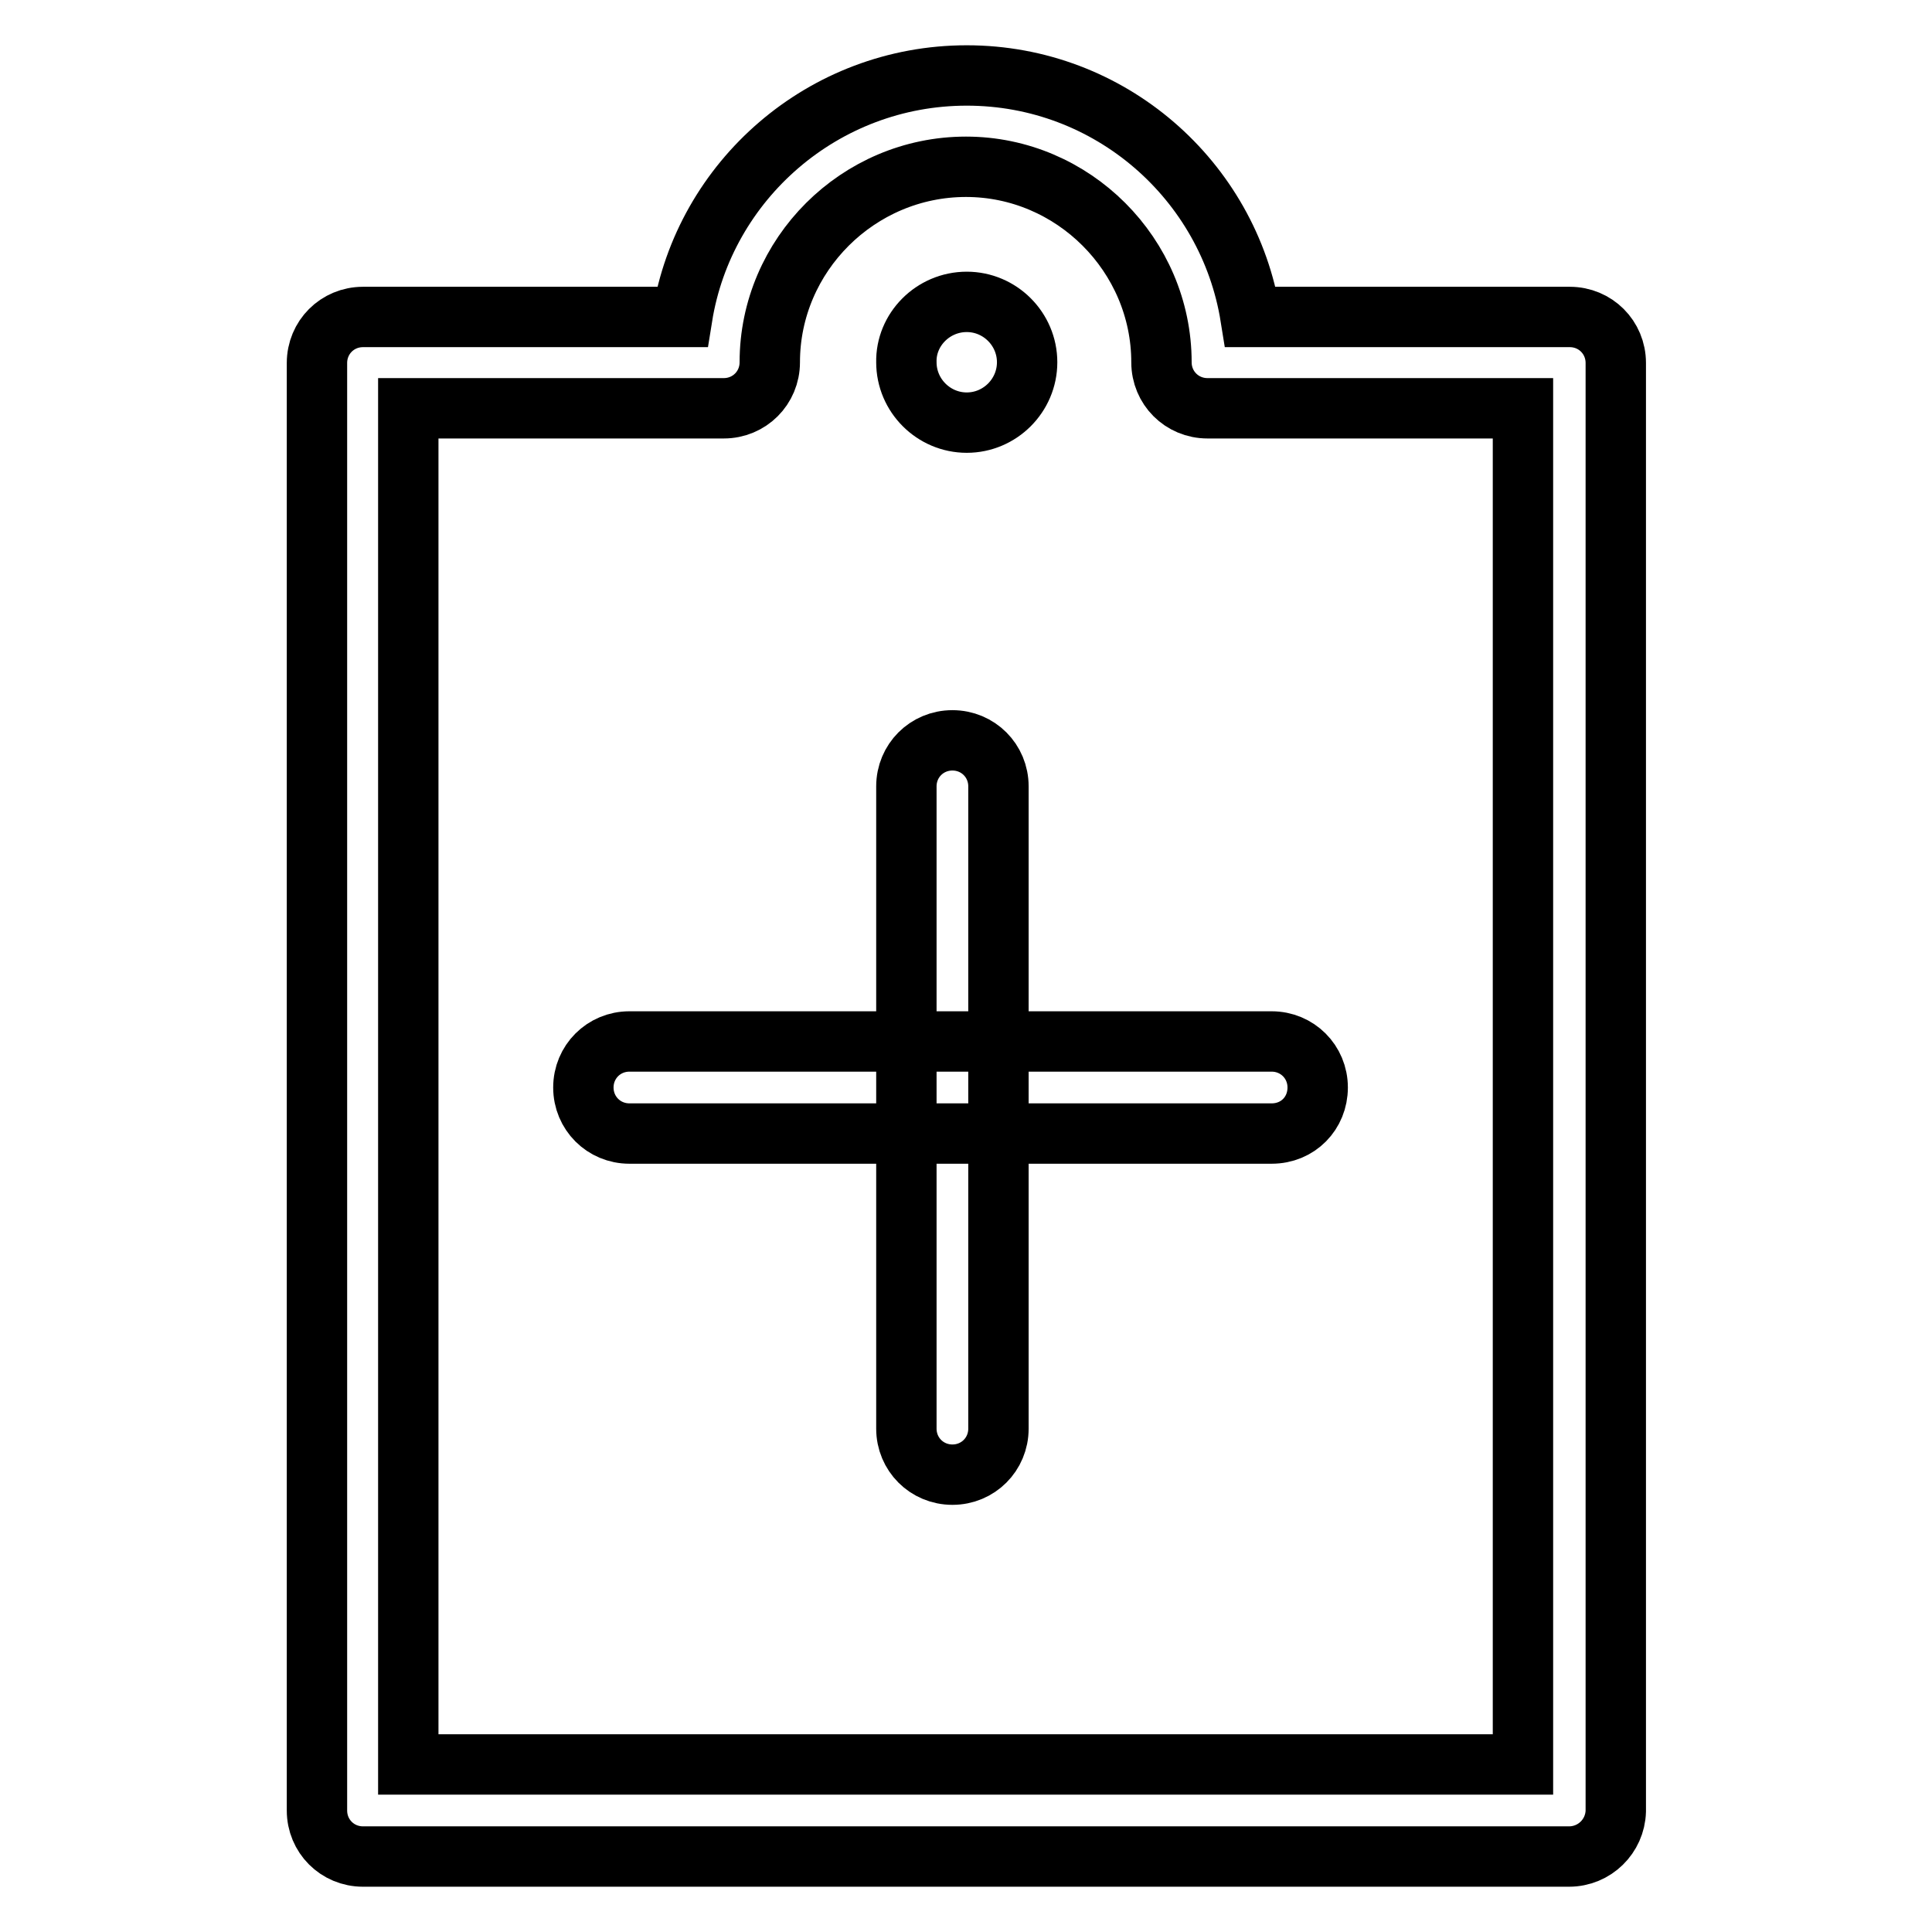 <?xml version="1.0" encoding="utf-8"?>
<!-- Svg Vector Icons : http://www.onlinewebfonts.com/icon -->
<!DOCTYPE svg PUBLIC "-//W3C//DTD SVG 1.1//EN" "http://www.w3.org/Graphics/SVG/1.1/DTD/svg11.dtd">
<svg version="1.1" xmlns="http://www.w3.org/2000/svg" xmlns:xlink="http://www.w3.org/1999/xlink" x="0px" y="0px" viewBox="0 0 256 256" enable-background="new 0 0 256 256" xml:space="preserve">
<g> <path stroke-width="8" fill-opacity="0" stroke="#000000"  d="M207.9,246H48.1c-3.4,0-6.1-2.7-6.1-6.1V48.1c0-3.4,2.7-6.1,6.1-6.1h42.3c2.9-18.1,18.7-32,37.7-32 c19,0,34.7,13.9,37.6,32h42.3c3.4,0,6.1,2.7,6.1,6.1v191.9C214,243.3,211.3,246,207.9,246L207.9,246z M54.1,233.8h147.7V54.1H160 c-3.4,0-6.1-2.7-6.1-6.1c0-14.2-11.7-25.9-25.9-25.9c-14.3,0-26,11.7-26,25.9c0,3.4-2.7,6.1-6.1,6.1H54.1V233.8L54.1,233.8z"/> <path stroke-width="8" fill-opacity="0" stroke="#000000"  d="M128.1,40c4.4,0,8,3.6,8,8c0,4.4-3.6,8-8,8c-4.4,0-8-3.6-8-8C120,43.7,123.6,40,128.1,40z M168.5,150.2 H83.4c-3.4,0-6.1-2.7-6.1-6.1c0-3.4,2.7-6.1,6.1-6.1h85.1c3.4,0,6.1,2.7,6.1,6.1C174.6,147.5,172,150.2,168.5,150.2z"/> <path stroke-width="8" fill-opacity="0" stroke="#000000"  d="M126.2,195.4c-3.4,0-6.1-2.7-6.1-6.1v-85.1c0-3.4,2.7-6.1,6.1-6.1c3.4,0,6.1,2.7,6.1,6.1v85.1 C132.3,192.7,129.6,195.4,126.2,195.4z"/></g>
</svg>